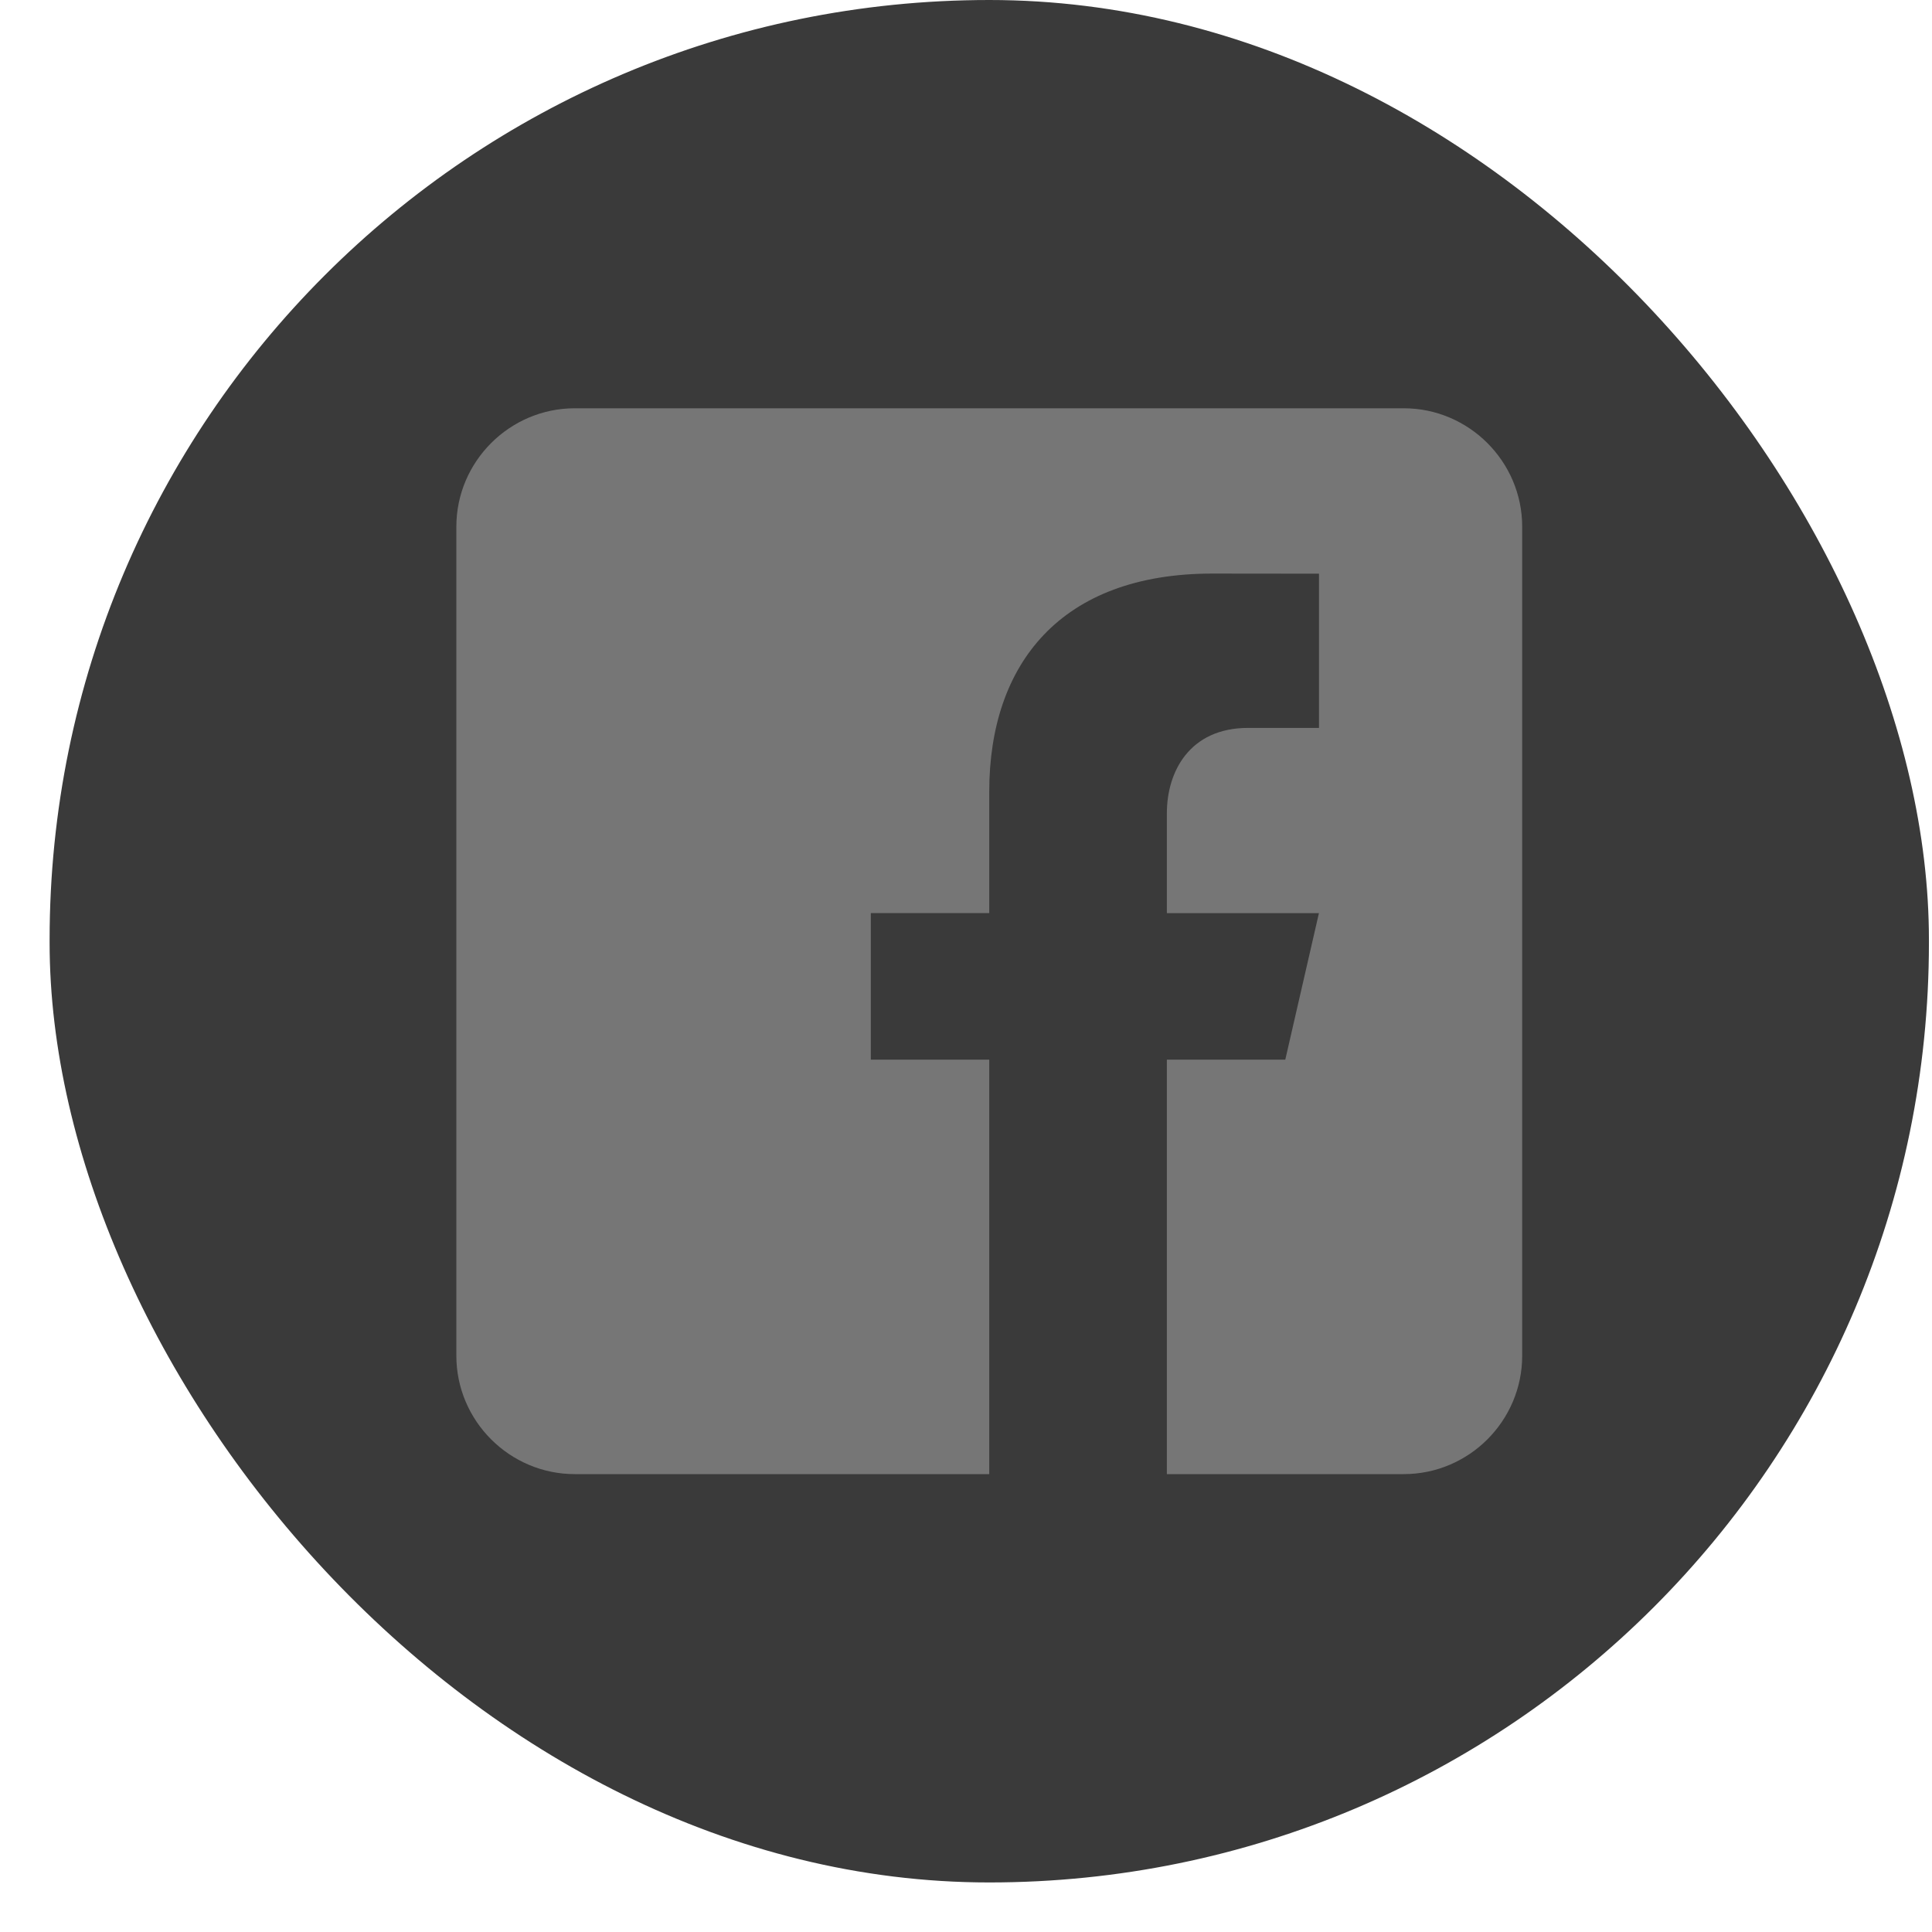 <svg xmlns="http://www.w3.org/2000/svg" width="34" height="34" viewBox="0 0 34 34" fill="none"><rect x="0.873" width="33.073" height="33.128" rx="16.537" fill="#3A3A3A"></rect><path d="M24.704 7.185H10.115C8.969 7.185 8.031 8.123 8.031 9.269V23.858C8.031 25.006 8.969 25.942 10.115 25.942H17.409V18.648H15.325V16.069H17.409V13.933C17.409 11.678 18.672 10.094 21.334 10.094L23.212 10.096V12.81H21.965C20.929 12.81 20.535 13.588 20.535 14.309V16.07H23.211L22.619 18.648H20.535V25.942H24.704C25.85 25.942 26.788 25.006 26.788 23.858V9.269C26.788 8.123 25.85 7.185 24.704 7.185Z" fill="#767676"></path></svg>